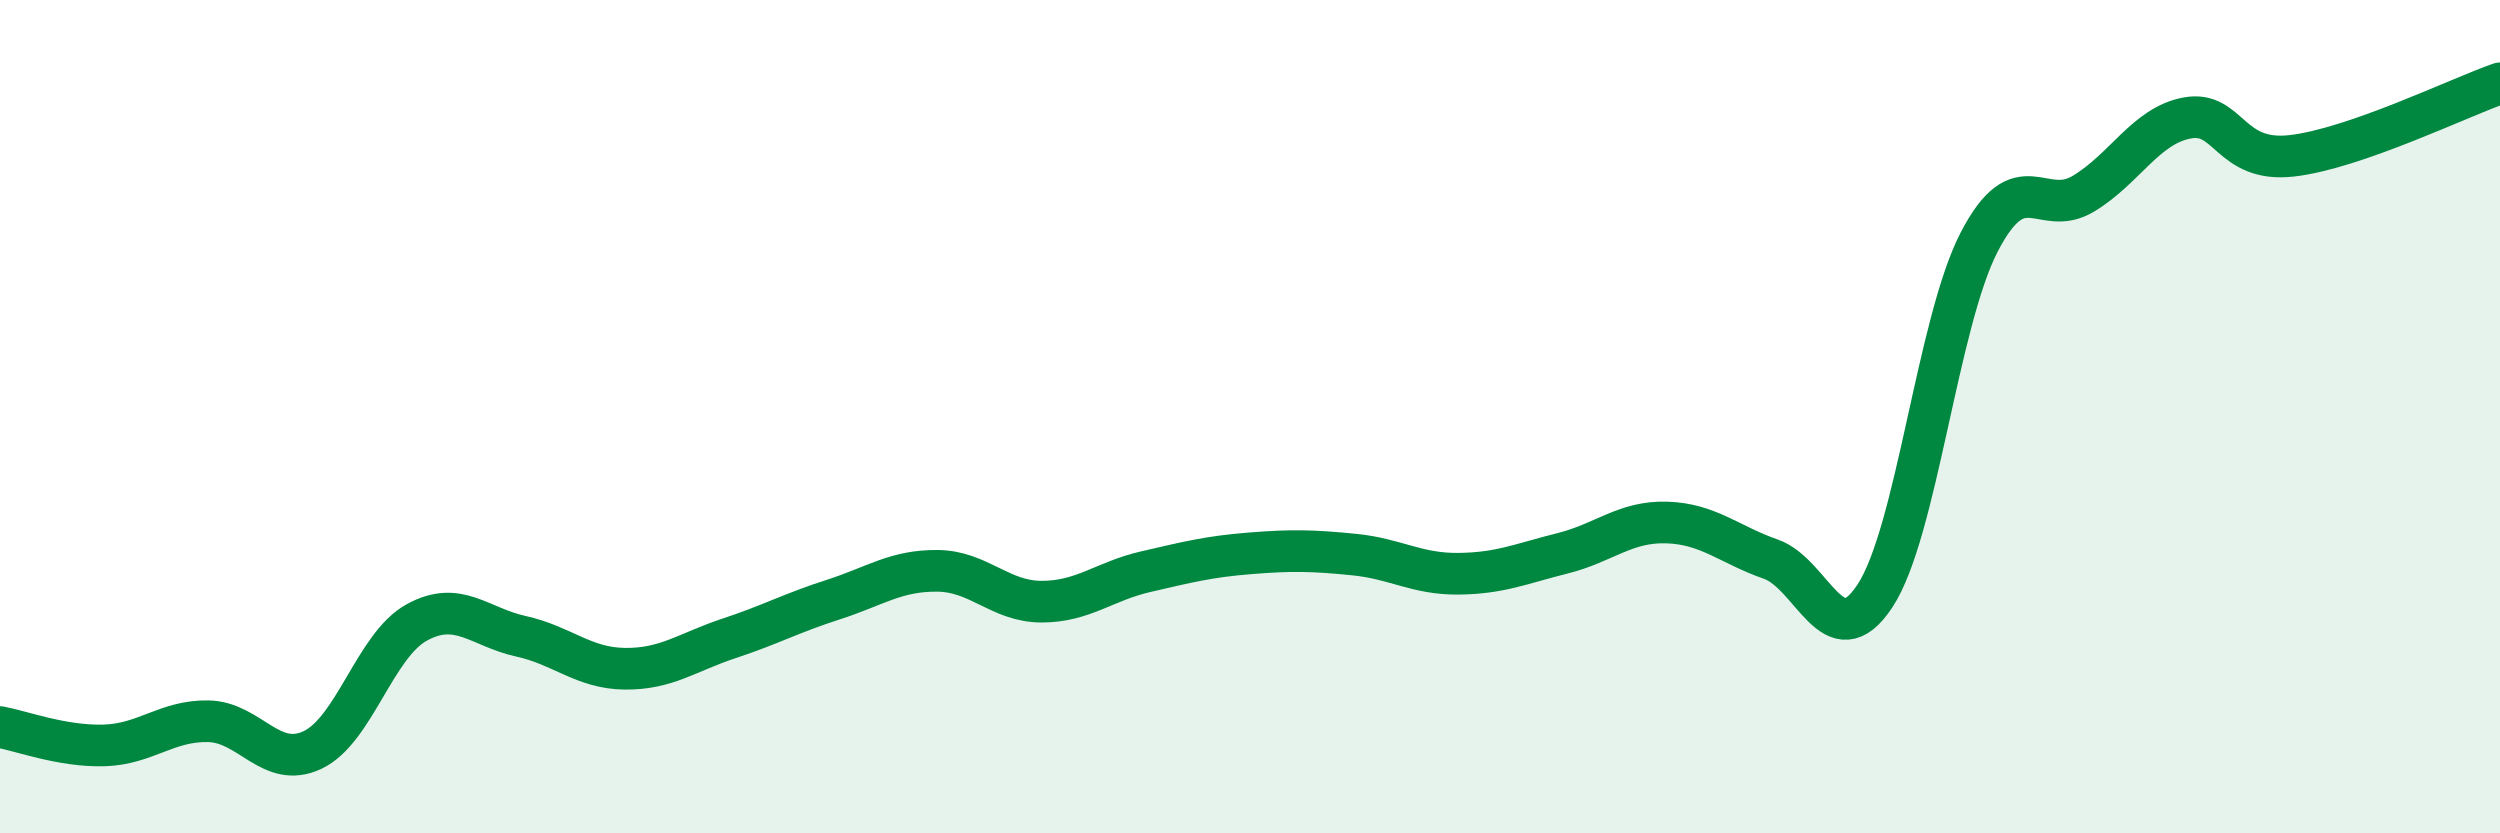 
    <svg width="60" height="20" viewBox="0 0 60 20" xmlns="http://www.w3.org/2000/svg">
      <path
        d="M 0,17.45 C 0.5,17.54 1.5,17.92 2.5,17.89 C 3.5,17.86 4,17.29 5,17.31 C 6,17.33 6.5,18.47 7.5,18 C 8.5,17.53 9,15.49 10,14.94 C 11,14.39 11.5,15.05 12.5,15.27 C 13.5,15.49 14,16.04 15,16.05 C 16,16.06 16.5,15.65 17.5,15.32 C 18.5,14.99 19,14.71 20,14.39 C 21,14.07 21.5,13.69 22.5,13.7 C 23.5,13.71 24,14.44 25,14.44 C 26,14.44 26.5,13.95 27.5,13.72 C 28.5,13.49 29,13.36 30,13.28 C 31,13.2 31.5,13.21 32.5,13.31 C 33.5,13.41 34,13.78 35,13.77 C 36,13.76 36.5,13.53 37.5,13.28 C 38.5,13.03 39,12.51 40,12.54 C 41,12.57 41.5,13.07 42.5,13.42 C 43.5,13.77 44,15.82 45,14.3 C 46,12.78 46.5,7.74 47.5,5.81 C 48.5,3.88 49,5.25 50,4.65 C 51,4.05 51.5,3.01 52.5,2.83 C 53.5,2.65 53.5,3.91 55,3.74 C 56.5,3.57 59,2.35 60,2L60 20L0 20Z"
        fill="#008740"
        opacity="0.1"
        stroke-linecap="round"
        stroke-linejoin="round"
      />
      <path
        d="M 0,17.45 C 0.5,17.54 1.5,17.92 2.5,17.89 C 3.5,17.86 4,17.29 5,17.31 C 6,17.33 6.5,18.47 7.5,18 C 8.5,17.53 9,15.49 10,14.94 C 11,14.39 11.5,15.05 12.5,15.27 C 13.5,15.49 14,16.04 15,16.05 C 16,16.06 16.5,15.65 17.5,15.32 C 18.5,14.99 19,14.71 20,14.39 C 21,14.07 21.5,13.69 22.5,13.7 C 23.5,13.71 24,14.44 25,14.44 C 26,14.44 26.5,13.95 27.5,13.72 C 28.5,13.49 29,13.36 30,13.28 C 31,13.2 31.5,13.21 32.5,13.31 C 33.5,13.41 34,13.78 35,13.77 C 36,13.76 36.5,13.53 37.5,13.28 C 38.5,13.03 39,12.51 40,12.54 C 41,12.57 41.5,13.07 42.5,13.42 C 43.5,13.77 44,15.82 45,14.3 C 46,12.78 46.5,7.74 47.5,5.81 C 48.5,3.88 49,5.25 50,4.65 C 51,4.05 51.5,3.01 52.5,2.83 C 53.5,2.65 53.5,3.91 55,3.74 C 56.5,3.57 59,2.35 60,2"
        stroke="#008740"
        stroke-width="1"
        fill="none"
        stroke-linecap="round"
        stroke-linejoin="round"
      />
    </svg>
  